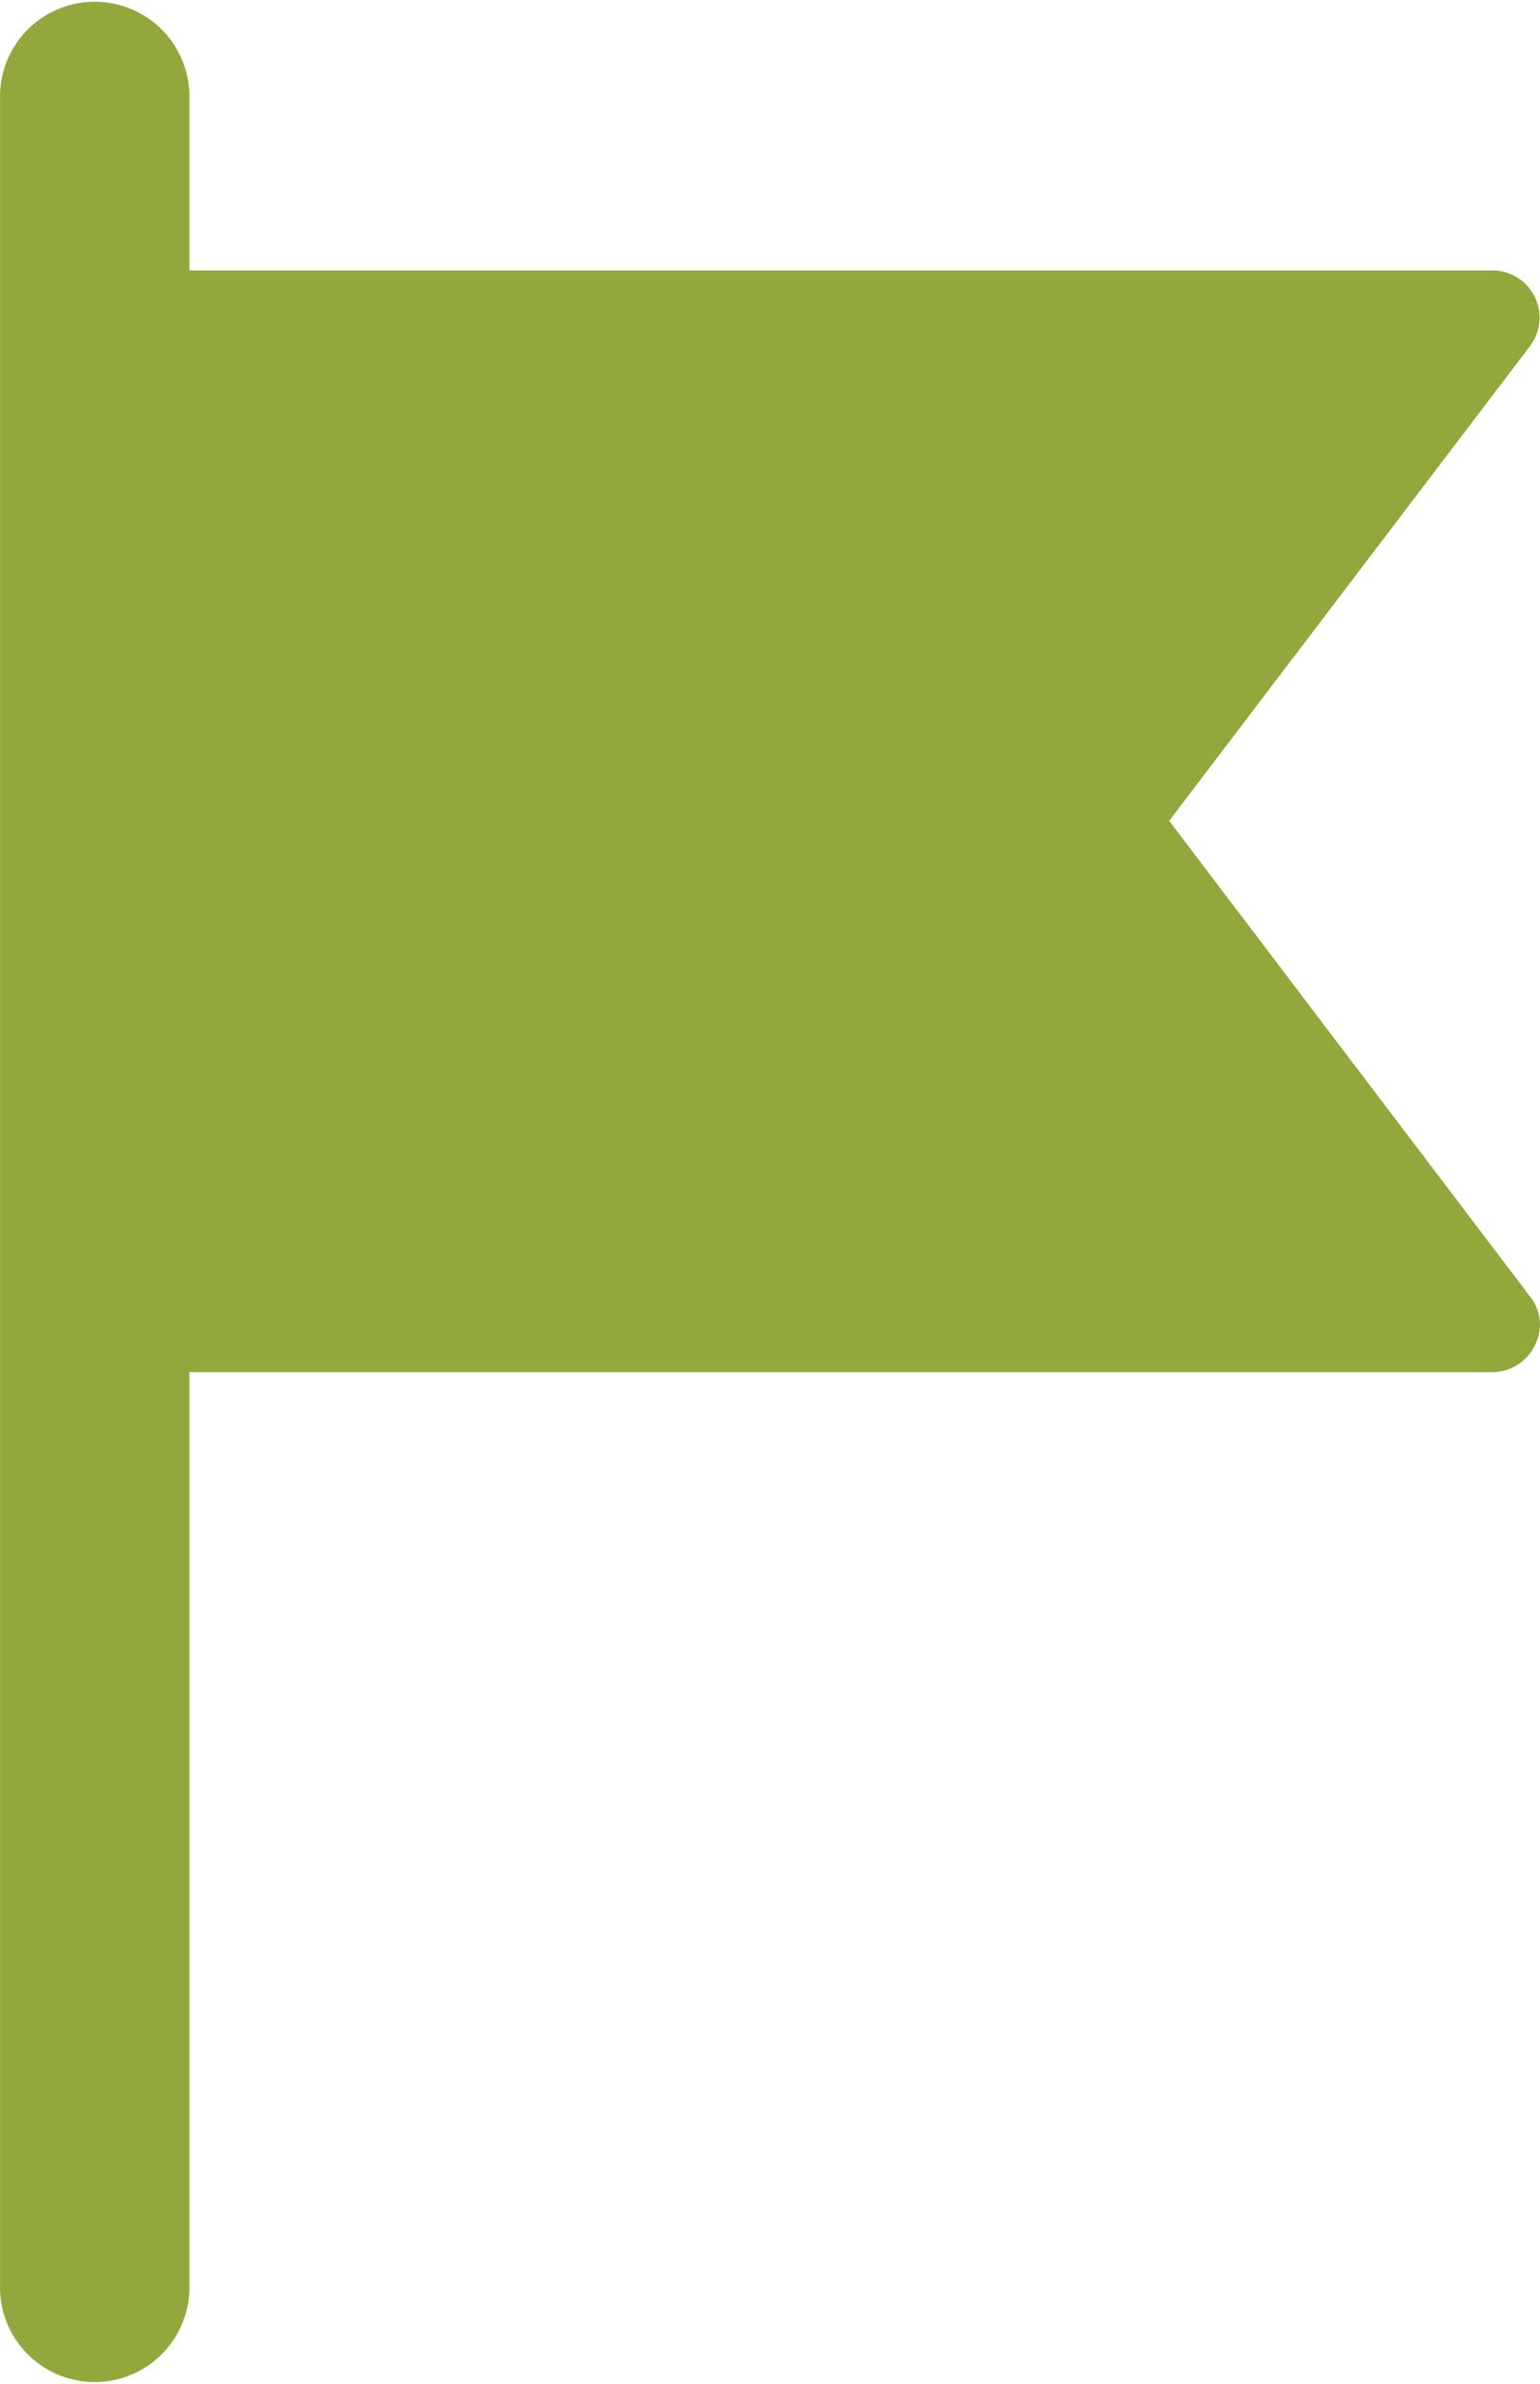 <svg xmlns="http://www.w3.org/2000/svg" width="28.472" height="44.048" viewBox="0 0 28.472 44.048">
  <path id="noun-flag-6138722" d="M307.377,90.734l6.669-8.77a.872.872,0,0,0-.7-1.4H289.261V77.291a1.751,1.751,0,0,0-3.5,0v40.6a1.751,1.751,0,0,0,3.5,0V100.922h24.085a.876.876,0,0,0,.788-.49.824.824,0,0,0-.088-.91l-6.669-8.787Z" transform="translate(-285.76 -75.567)" fill="#92a83c"/>
</svg>
